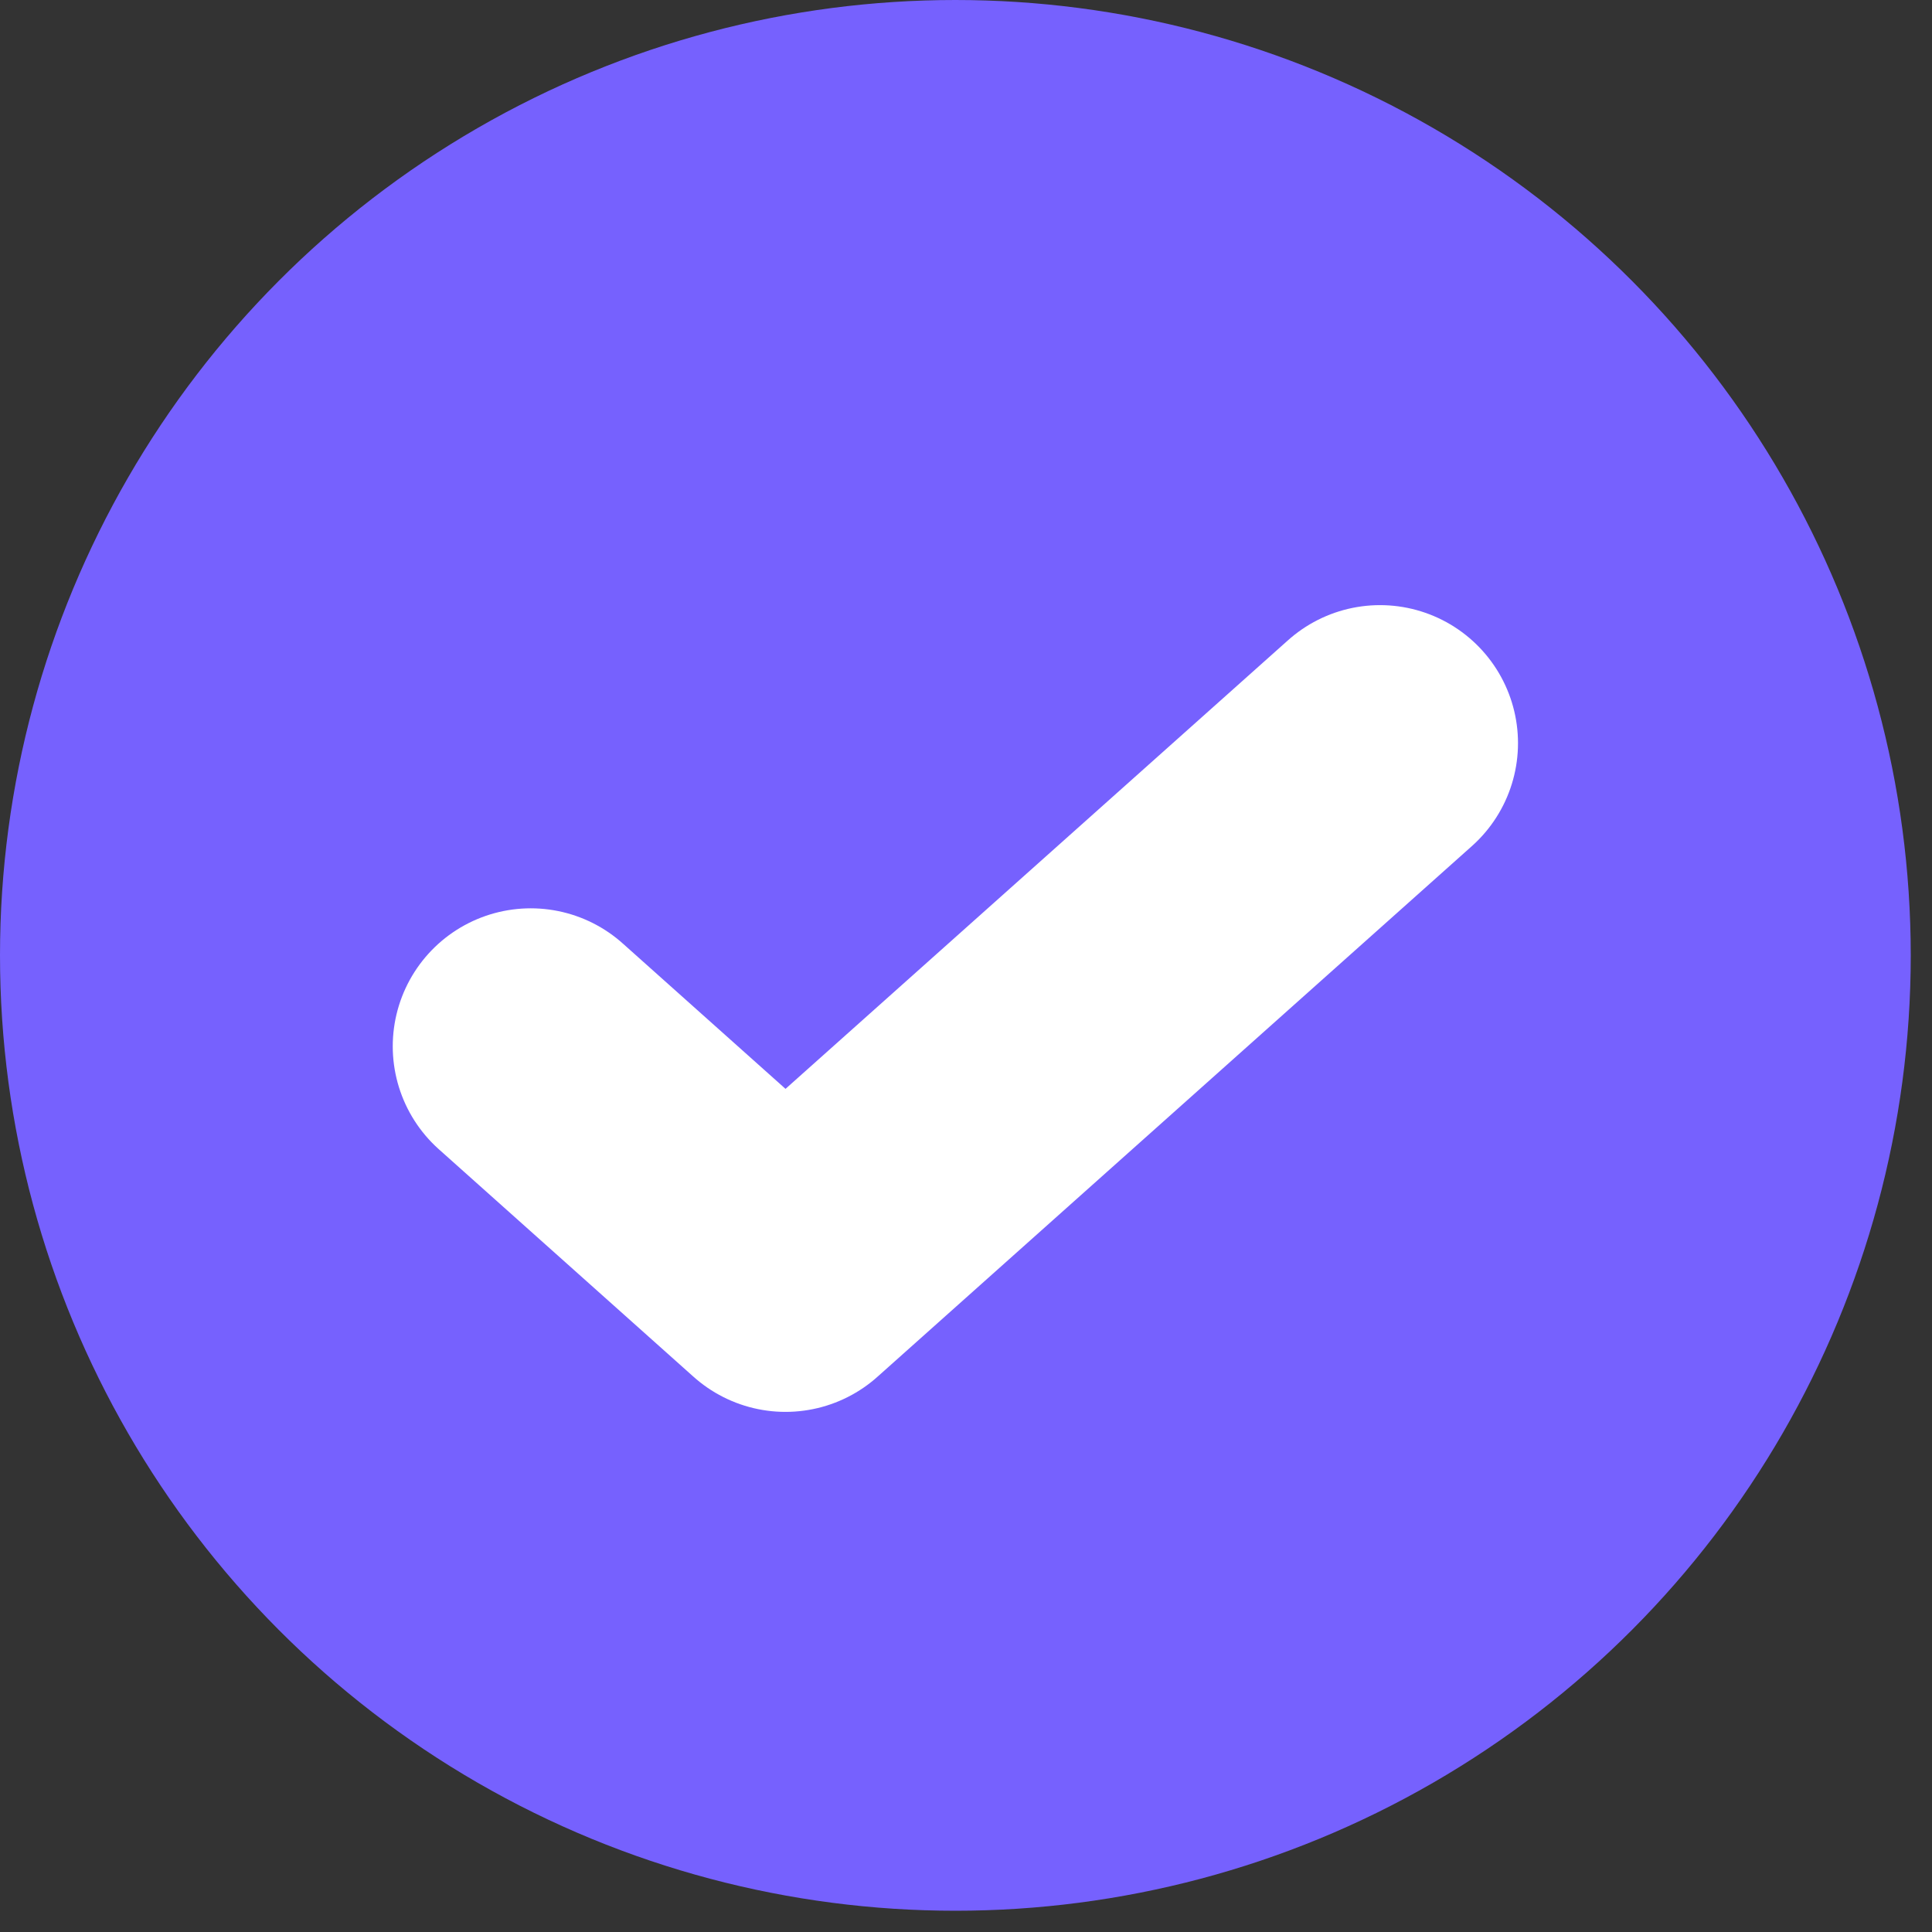 <svg width="14" height="14" viewBox="0 0 14 14" fill="none" xmlns="http://www.w3.org/2000/svg">
<rect x="0" y="0" width="14" height="14" fill="#333333" stroke="none"/>
<g id="Group 48098674">
<circle id="circle" cx="6.923" cy="6.923" r="6.923" fill="#7661FE"/>
<path id="Vector" d="M3.846 7.582L5.692 9.231L10 5.385" stroke="white" stroke-width="2" stroke-linecap="round" stroke-linejoin="round"/>
</g>
</svg>
